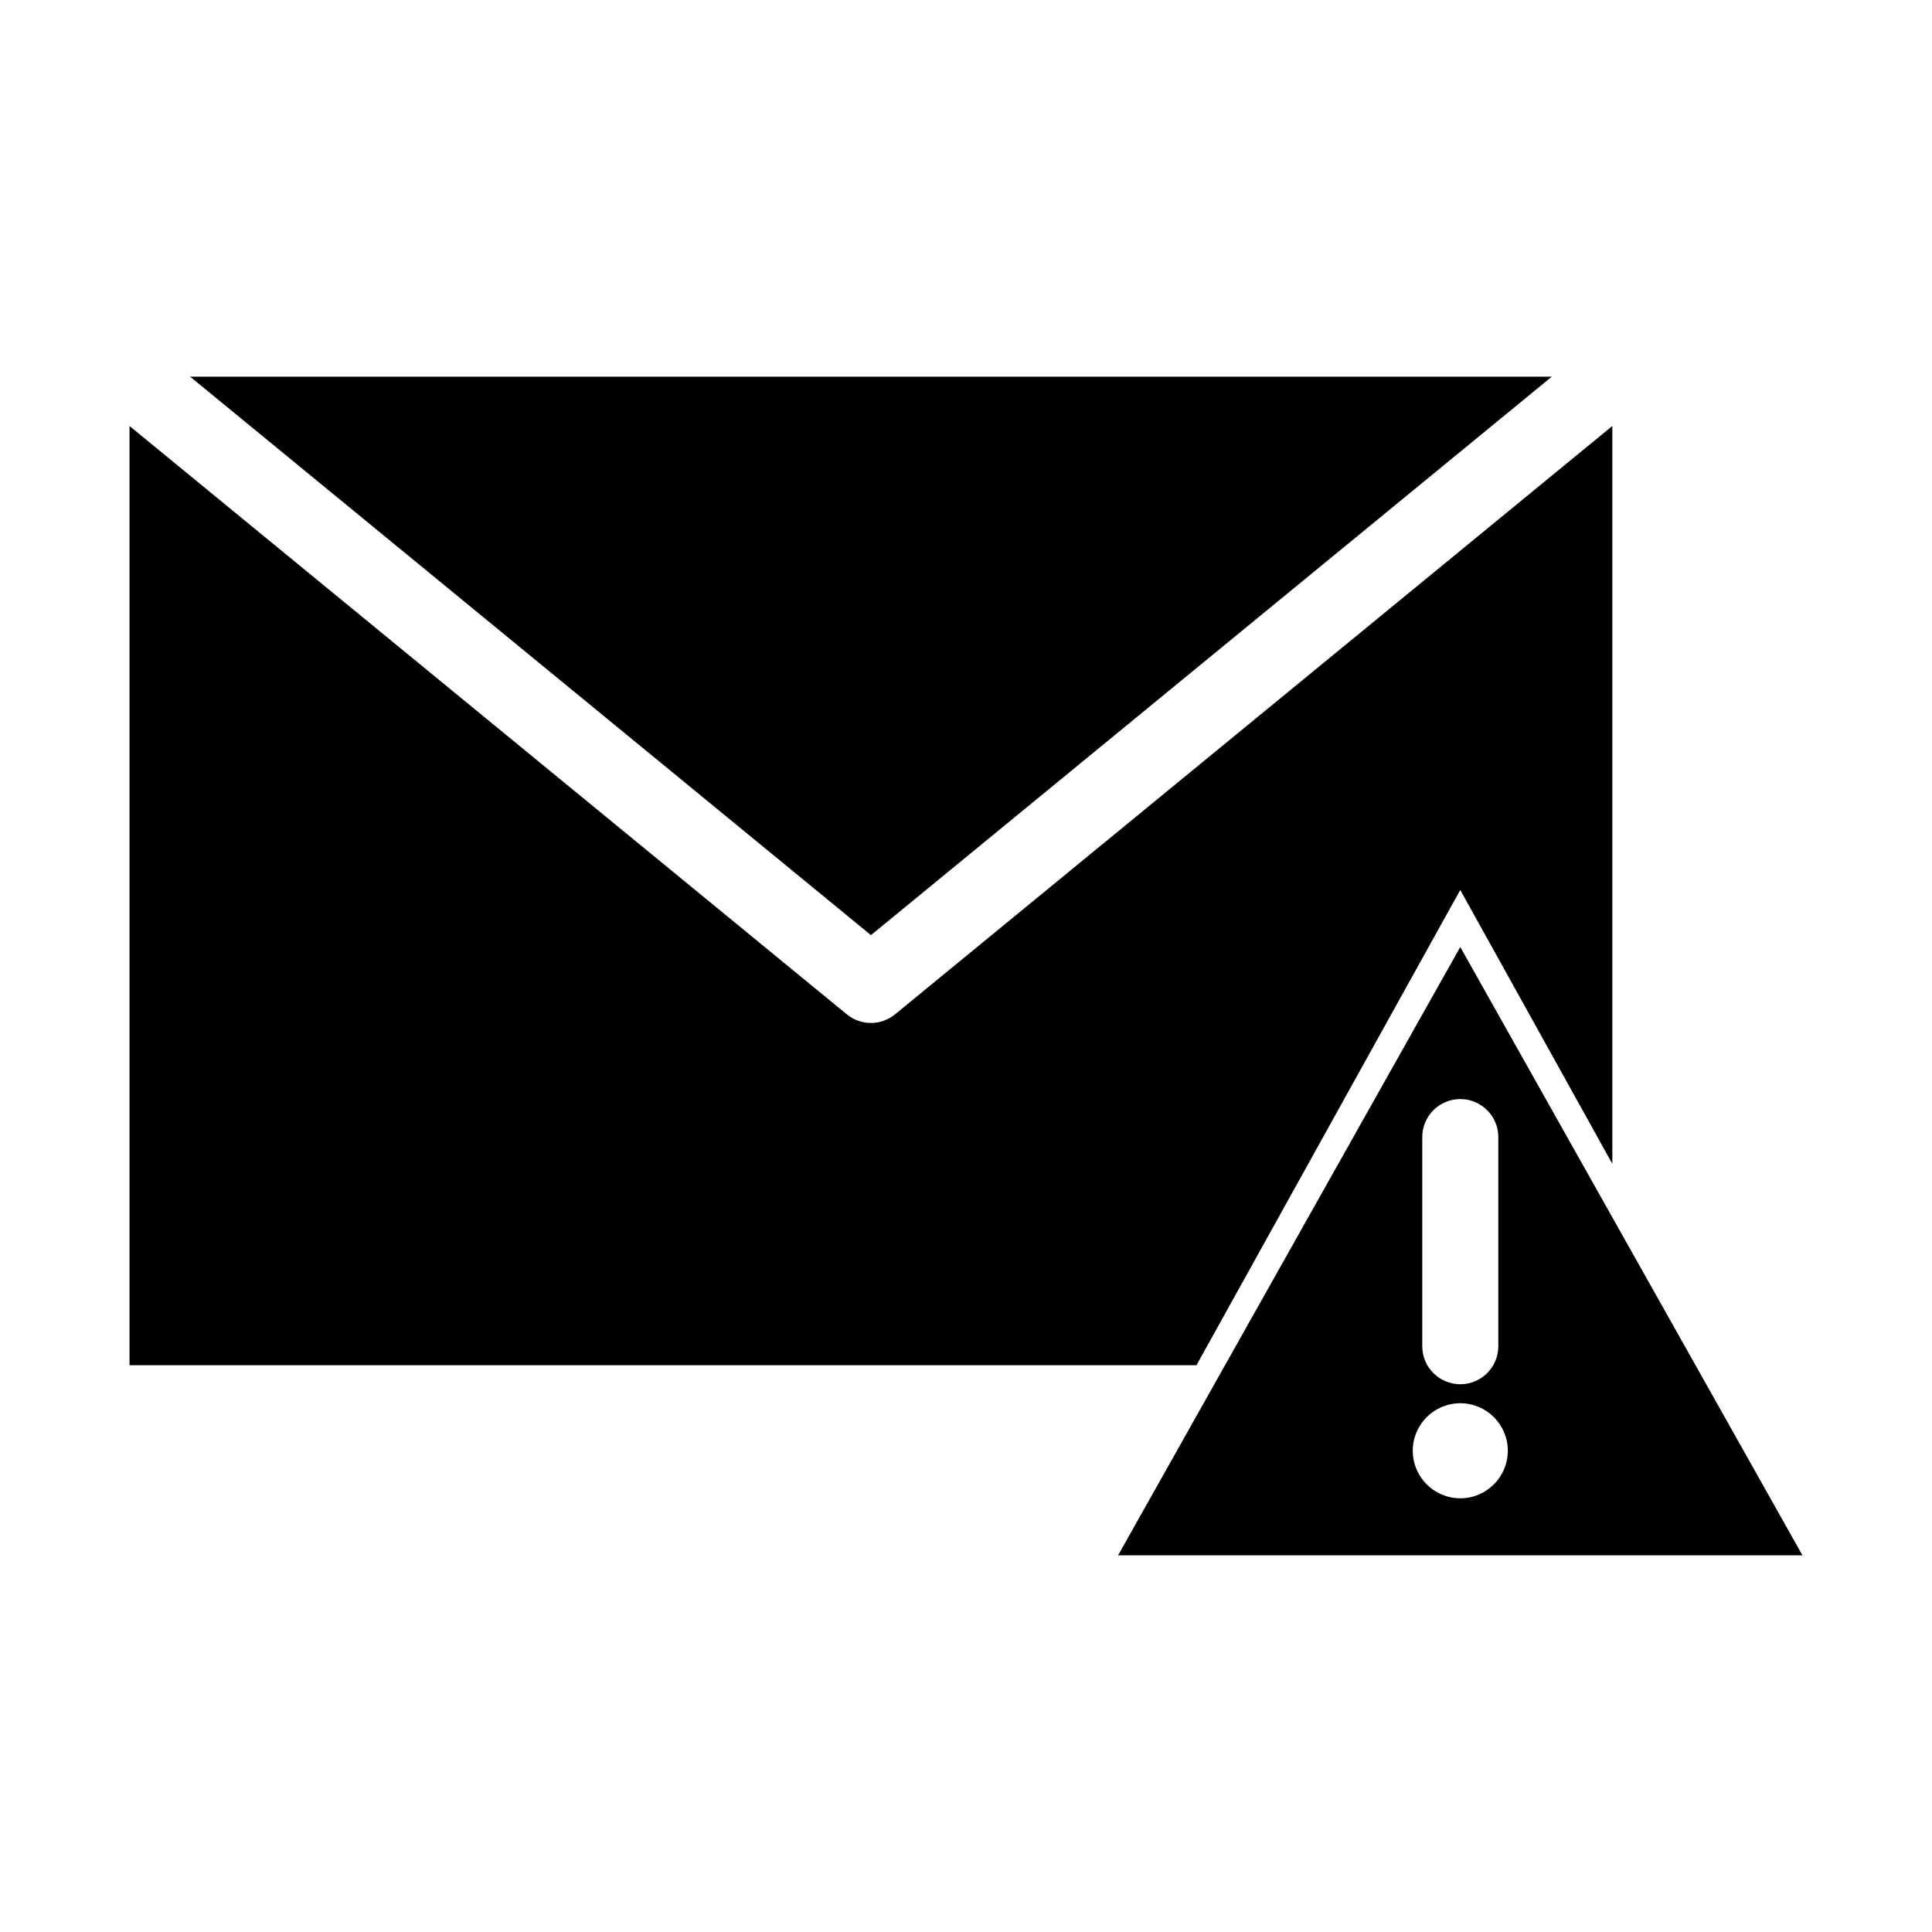 <?xml version="1.0" encoding="UTF-8"?>
<!-- Uploaded to: ICON Repo, www.iconrepo.com, Generator: ICON Repo Mixer Tools -->
<svg fill="#000000" width="800px" height="800px" version="1.1" viewBox="144 144 512 512" xmlns="http://www.w3.org/2000/svg">
 <path d="m194.38 243.82 180.43 148 180.43-148h-360.86zm-16.059 13.07v248.91h282.76l69.902-125.95 40.305 72.578v-195.54l-190.03 155.87v-0.004c-3.738 3.121-9.172 3.121-12.91 0zm352.67 138.07-90.688 161.22h181.37l-90.688-161.22zm0 40.305c5.566 0 10.078 4.512 10.078 10.078v55.418c0 5.566-4.512 10.078-10.078 10.078-5.566 0-10.078-4.512-10.078-10.078v-55.418c0-5.566 4.512-10.078 10.078-10.078zm0 80.609c6.957 0 12.594 5.641 12.594 12.594 0 6.957-5.641 12.594-12.594 12.594-6.957 0-12.594-5.641-12.594-12.594 0-6.957 5.637-12.594 12.594-12.594z"/>
</svg>